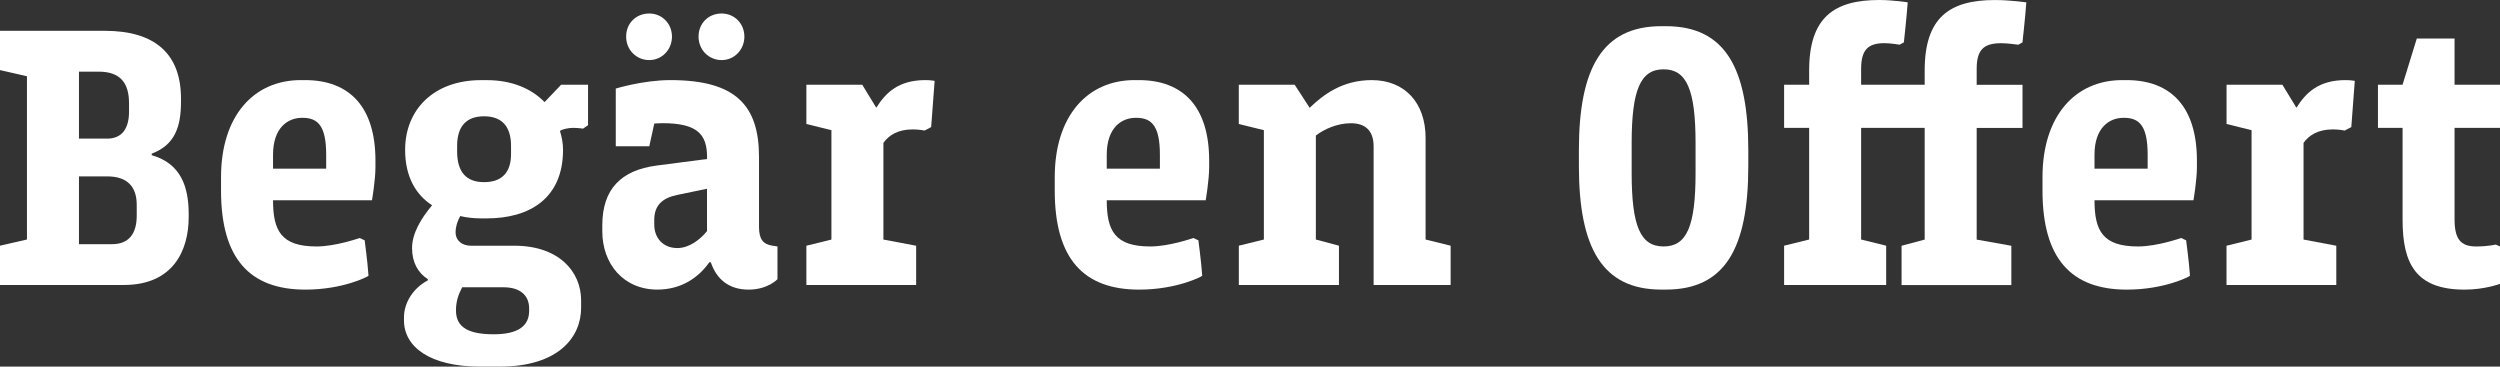 <?xml version="1.0" encoding="UTF-8"?><svg id="Layer_2" xmlns="http://www.w3.org/2000/svg" viewBox="0 0 785.52 115.19"><rect x="0" y="0" width="785.52" height="115.19" fill="#333333" stroke="none"/><defs><style>.cls-1{fill:#fff;}</style></defs><g id="Layer_1-2"><g><path class="cls-1" d="M8.47,23.96L0,22.02V9.68H32.91c16.09,0,23.96,7.5,23.96,21.3v.97c0,7.74-1.81,13.55-9.2,16.33v.48c9.32,2.66,11.62,10.16,11.62,18.51v.97c0,10.53-4.96,21.3-20.33,21.3H0v-12.34l8.47-1.94V23.96Zm16.34-1.45v21.05h8.83c4.48,0,6.9-2.9,6.9-8.47v-2.66c0-6.41-2.78-9.92-9.56-9.92h-6.17Zm0,32.91v21.3h10.41c5.44,0,7.74-3.51,7.74-8.95v-3.39c0-5.69-2.9-8.96-9.32-8.96h-8.83Z"/><path class="cls-1" d="M85.79,62.92c0,9.56,2.54,14.52,13.67,14.52,5.93,0,13.19-2.54,13.55-2.66l1.57,.73c0,.24,.85,6.05,1.21,11.13-.12,.24-7.99,4.36-19.84,4.36-17.42,0-26.5-9.68-26.5-31.1v-4.24c0-19.24,10.29-30.49,25.05-30.49h1.33c14.04,0,22.14,8.47,22.14,25.29v2.06c0,4.11-1.09,10.41-1.09,10.41h-31.1Zm0-9.92h16.7v-4.36c0-8.83-2.42-11.62-7.38-11.62h-.24c-4.36,0-9.08,3.02-9.08,11.62v4.36Z"/><path class="cls-1" d="M184.77,26.62v12.71l-1.57,1.09s-1.45-.24-3.15-.24c-1.33,0-3.27,.36-4.11,.97,.6,1.94,.97,3.87,.97,5.93,0,15.37-10.65,21.54-23.96,21.54h-1.82c-2.18,0-4.48-.24-6.53-.73-.85,1.57-1.45,3.27-1.45,5.08,0,2.66,2.06,4.24,4.84,4.24h13.67c13.92,0,20.93,8.11,20.93,17.18v2.3c0,9.2-7.02,18.51-25.65,18.51h-6.05c-15.73,0-23.96-6.17-23.96-14.52v-.97c0-4.6,2.9-9.2,7.5-11.62v-.36c-3.15-2.06-4.96-5.32-4.96-9.8s2.66-9.08,6.29-13.43c-5.2-3.39-8.47-9.08-8.47-17.42,0-12.58,8.95-21.9,23.84-21.9h1.82c7.86,0,14.04,2.66,18.15,6.9l5.2-5.45h8.47Zm-36.78,63.65h-2.78c-1.21,2.3-1.94,4.48-1.94,7.26,0,5.45,4.11,7.5,11.86,7.5s11.13-2.66,11.13-7.38v-.73c0-3.99-2.66-6.66-8.11-6.66h-10.16Zm12.58-44.41c0-6.17-2.9-9.32-8.47-9.32s-8.47,3.15-8.47,9.32v1.69c0,6.41,2.78,9.68,8.47,9.68s8.47-3.15,8.47-8.83v-2.54Z"/><path class="cls-1" d="M223.36,82.4h-.48c-3.39,4.84-8.83,8.59-16.33,8.59-10.77,0-17.3-8.23-17.3-18.27v-1.94c0-11.38,5.93-17.3,17.06-18.76l15.85-2.06v-.61c0-7.02-2.9-10.65-14.04-10.65-.85,0-2.54,.12-2.54,.12l-1.57,7.14h-10.53V27.83s8.59-2.66,17.18-2.66c20.45,0,27.83,7.87,27.83,24.2v21.9c0,3.87,1.21,5.45,4.23,5.93l1.57,.24v10.29s-3.02,3.27-9.08,3.27-10.04-3.15-11.86-8.59ZM204,4.24c3.99,0,7.14,3.15,7.14,7.26s-3.15,7.38-7.14,7.38-7.26-3.15-7.26-7.38,3.15-7.26,7.26-7.26Zm18.15,68.37v-13.31l-9.32,1.94c-4.72,.97-7.26,3.27-7.26,7.87v1.45c0,4.23,2.78,7.38,7.26,7.38,3.75,0,7.14-2.66,9.32-5.32Zm4.6-68.37c3.99,0,7.14,3.15,7.14,7.26s-3.15,7.38-7.14,7.38-7.26-3.15-7.26-7.38,3.15-7.26,7.26-7.26Z"/><path class="cls-1" d="M261.24,40.9l-7.87-1.94v-12.34h17.55l4.36,7.14h.12c2.9-4.6,6.9-8.59,15.37-8.59,1.69,0,2.9,.24,2.9,.24l-1.09,14.52-2.06,1.09s-1.69-.36-3.75-.36c-4.6,0-7.5,1.81-9.2,4.24v30.37l10.29,1.94v12.34h-34.49v-12.34l7.87-1.94V40.9Z"/><path class="cls-1" d="M347.75,62.92c0,9.56,2.54,14.52,13.67,14.52,5.93,0,13.19-2.54,13.55-2.66l1.57,.73c0,.24,.85,6.05,1.21,11.13-.12,.24-7.99,4.36-19.84,4.36-17.42,0-26.5-9.68-26.5-31.1v-4.24c0-19.24,10.29-30.49,25.05-30.49h1.33c14.04,0,22.14,8.47,22.14,25.29v2.06c0,4.11-1.09,10.41-1.09,10.41h-31.1Zm0-9.92h16.7v-4.36c0-8.83-2.42-11.62-7.38-11.62h-.24c-4.36,0-9.08,3.02-9.08,11.62v4.36Z"/><path class="cls-1" d="M397.11,40.9l-7.87-1.94v-12.34h17.55l4.72,7.26c4.23-4.11,10.29-8.71,19.48-8.71,10.53,0,16.94,7.26,16.94,18.15v31.94l7.87,1.94v12.34h-24.2V45.98c0-4.96-2.66-7.26-7.14-7.26-4.24,0-8.35,1.82-11.01,3.87v32.67l7.26,1.94v12.34h-31.46v-12.34l7.87-1.94V40.9Z"/><path class="cls-1" d="M523.44,8.23c18.63,0,25.89,13.19,25.89,38.96v4.96c0,25.77-7.26,38.84-25.89,38.84h-1.45c-18.51,0-25.89-13.07-25.89-38.84v-4.96c0-25.77,7.38-38.96,25.89-38.96h1.45Zm9.32,36.78c0-16.82-2.78-23.23-10.04-23.23s-10.04,6.41-10.04,23.23v9.32c0,16.82,2.78,23.11,10.04,23.11s10.04-6.29,10.04-23.11v-9.32Z"/><path class="cls-1" d="M604.75,40.17h-19.97v35.09l7.87,1.94v12.34h-32.07v-12.34l7.87-1.94V40.17h-7.87v-13.55h7.87v-4.48c0-16.58,7.74-22.14,22.02-22.14,4.36,0,8.95,.73,8.95,.73-.36,4.96-1.21,12.58-1.21,12.58l-1.33,.73s-2.9-.48-4.72-.48c-5.2,0-7.38,2.06-7.38,8.11v4.96h19.97v-4.48c0-16.58,7.74-22.14,22.02-22.14,4.84,0,9.92,.73,9.92,.73-.36,4.96-1.21,12.58-1.21,12.58l-1.33,.73s-3.27-.48-5.32-.48c-5.57,0-7.74,2.06-7.74,8.11v4.96h14.4v13.55h-14.4v35.09l10.89,1.94v12.34h-34.49v-12.34l7.26-1.94V40.17Z"/><path class="cls-1" d="M658.11,62.92c0,9.56,2.54,14.52,13.67,14.52,5.93,0,13.19-2.54,13.55-2.66l1.57,.73c0,.24,.85,6.05,1.21,11.13-.12,.24-7.99,4.36-19.84,4.36-17.42,0-26.5-9.68-26.5-31.1v-4.24c0-19.24,10.29-30.49,25.05-30.49h1.33c14.04,0,22.14,8.47,22.14,25.29v2.06c0,4.11-1.09,10.41-1.09,10.41h-31.1Zm0-9.92h16.7v-4.36c0-8.83-2.42-11.62-7.38-11.62h-.24c-4.36,0-9.08,3.02-9.08,11.62v4.36Z"/><path class="cls-1" d="M707.47,40.9l-7.87-1.94v-12.34h17.54l4.36,7.14h.12c2.9-4.6,6.9-8.59,15.37-8.59,1.69,0,2.9,.24,2.9,.24l-1.09,14.52-2.06,1.09s-1.69-.36-3.75-.36c-4.6,0-7.5,1.81-9.2,4.24v30.37l10.29,1.94v12.34h-34.49v-12.34l7.87-1.94V40.9Z"/><path class="cls-1" d="M747.16,26.62h7.74l4.48-14.52h11.86v14.52h14.28v13.55h-14.28v28.68c0,6.17,1.82,8.59,6.78,8.59,3.75,0,6.17-.6,6.17-.6l1.33,.6v11.74s-4.72,1.82-11.13,1.82c-15.37,0-19.48-8.23-19.48-21.9v-28.92h-7.74v-13.55Z"/></g></g></svg>